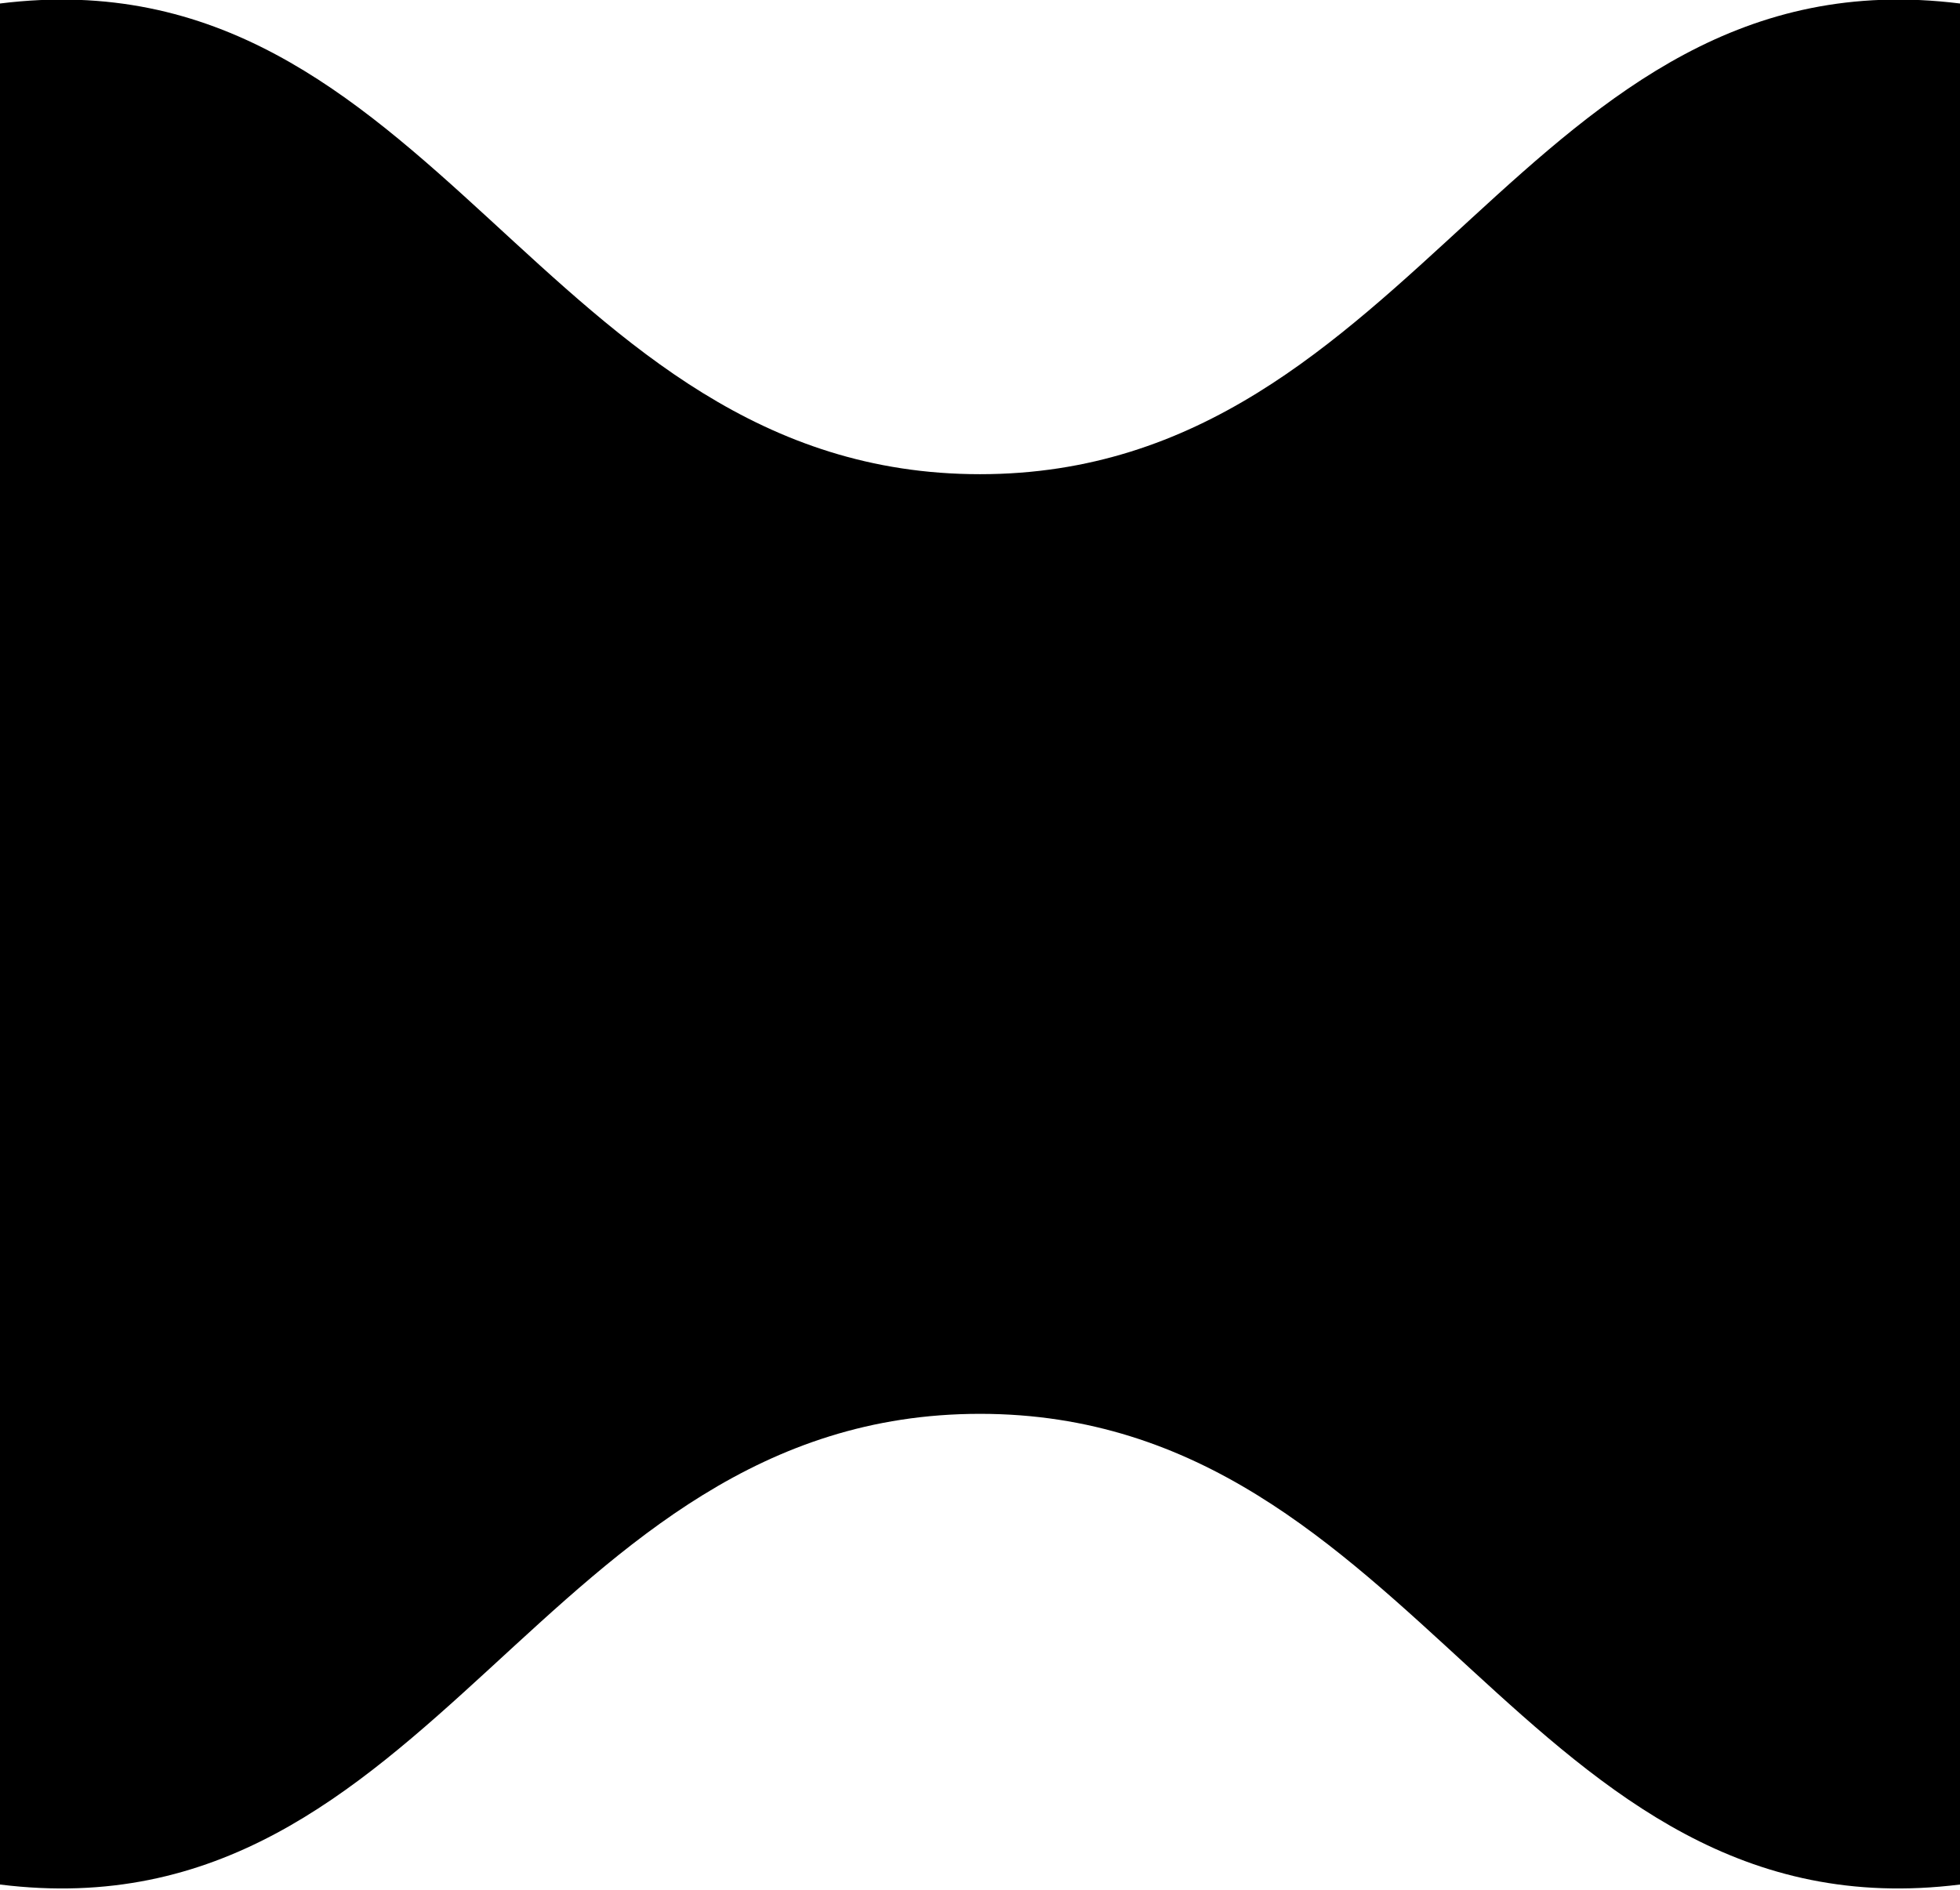 <?xml version="1.0" encoding="UTF-8"?> <svg xmlns="http://www.w3.org/2000/svg" xmlns:xlink="http://www.w3.org/1999/xlink" version="1.1" id="Layer_1" x="0px" y="0px" viewBox="0 0 112 108" style="enable-background:new 0 0 112 108;" xml:space="preserve"> <path d="M112,0.2v107.5c-24.9,3.1-30.9-26.9-56-26.9s-31.1,30-56,26.9L0,0.2c24.9-3.1,30.9,26.9,56,26.9S87.1-2.9,112,0.2z"></path> </svg> 